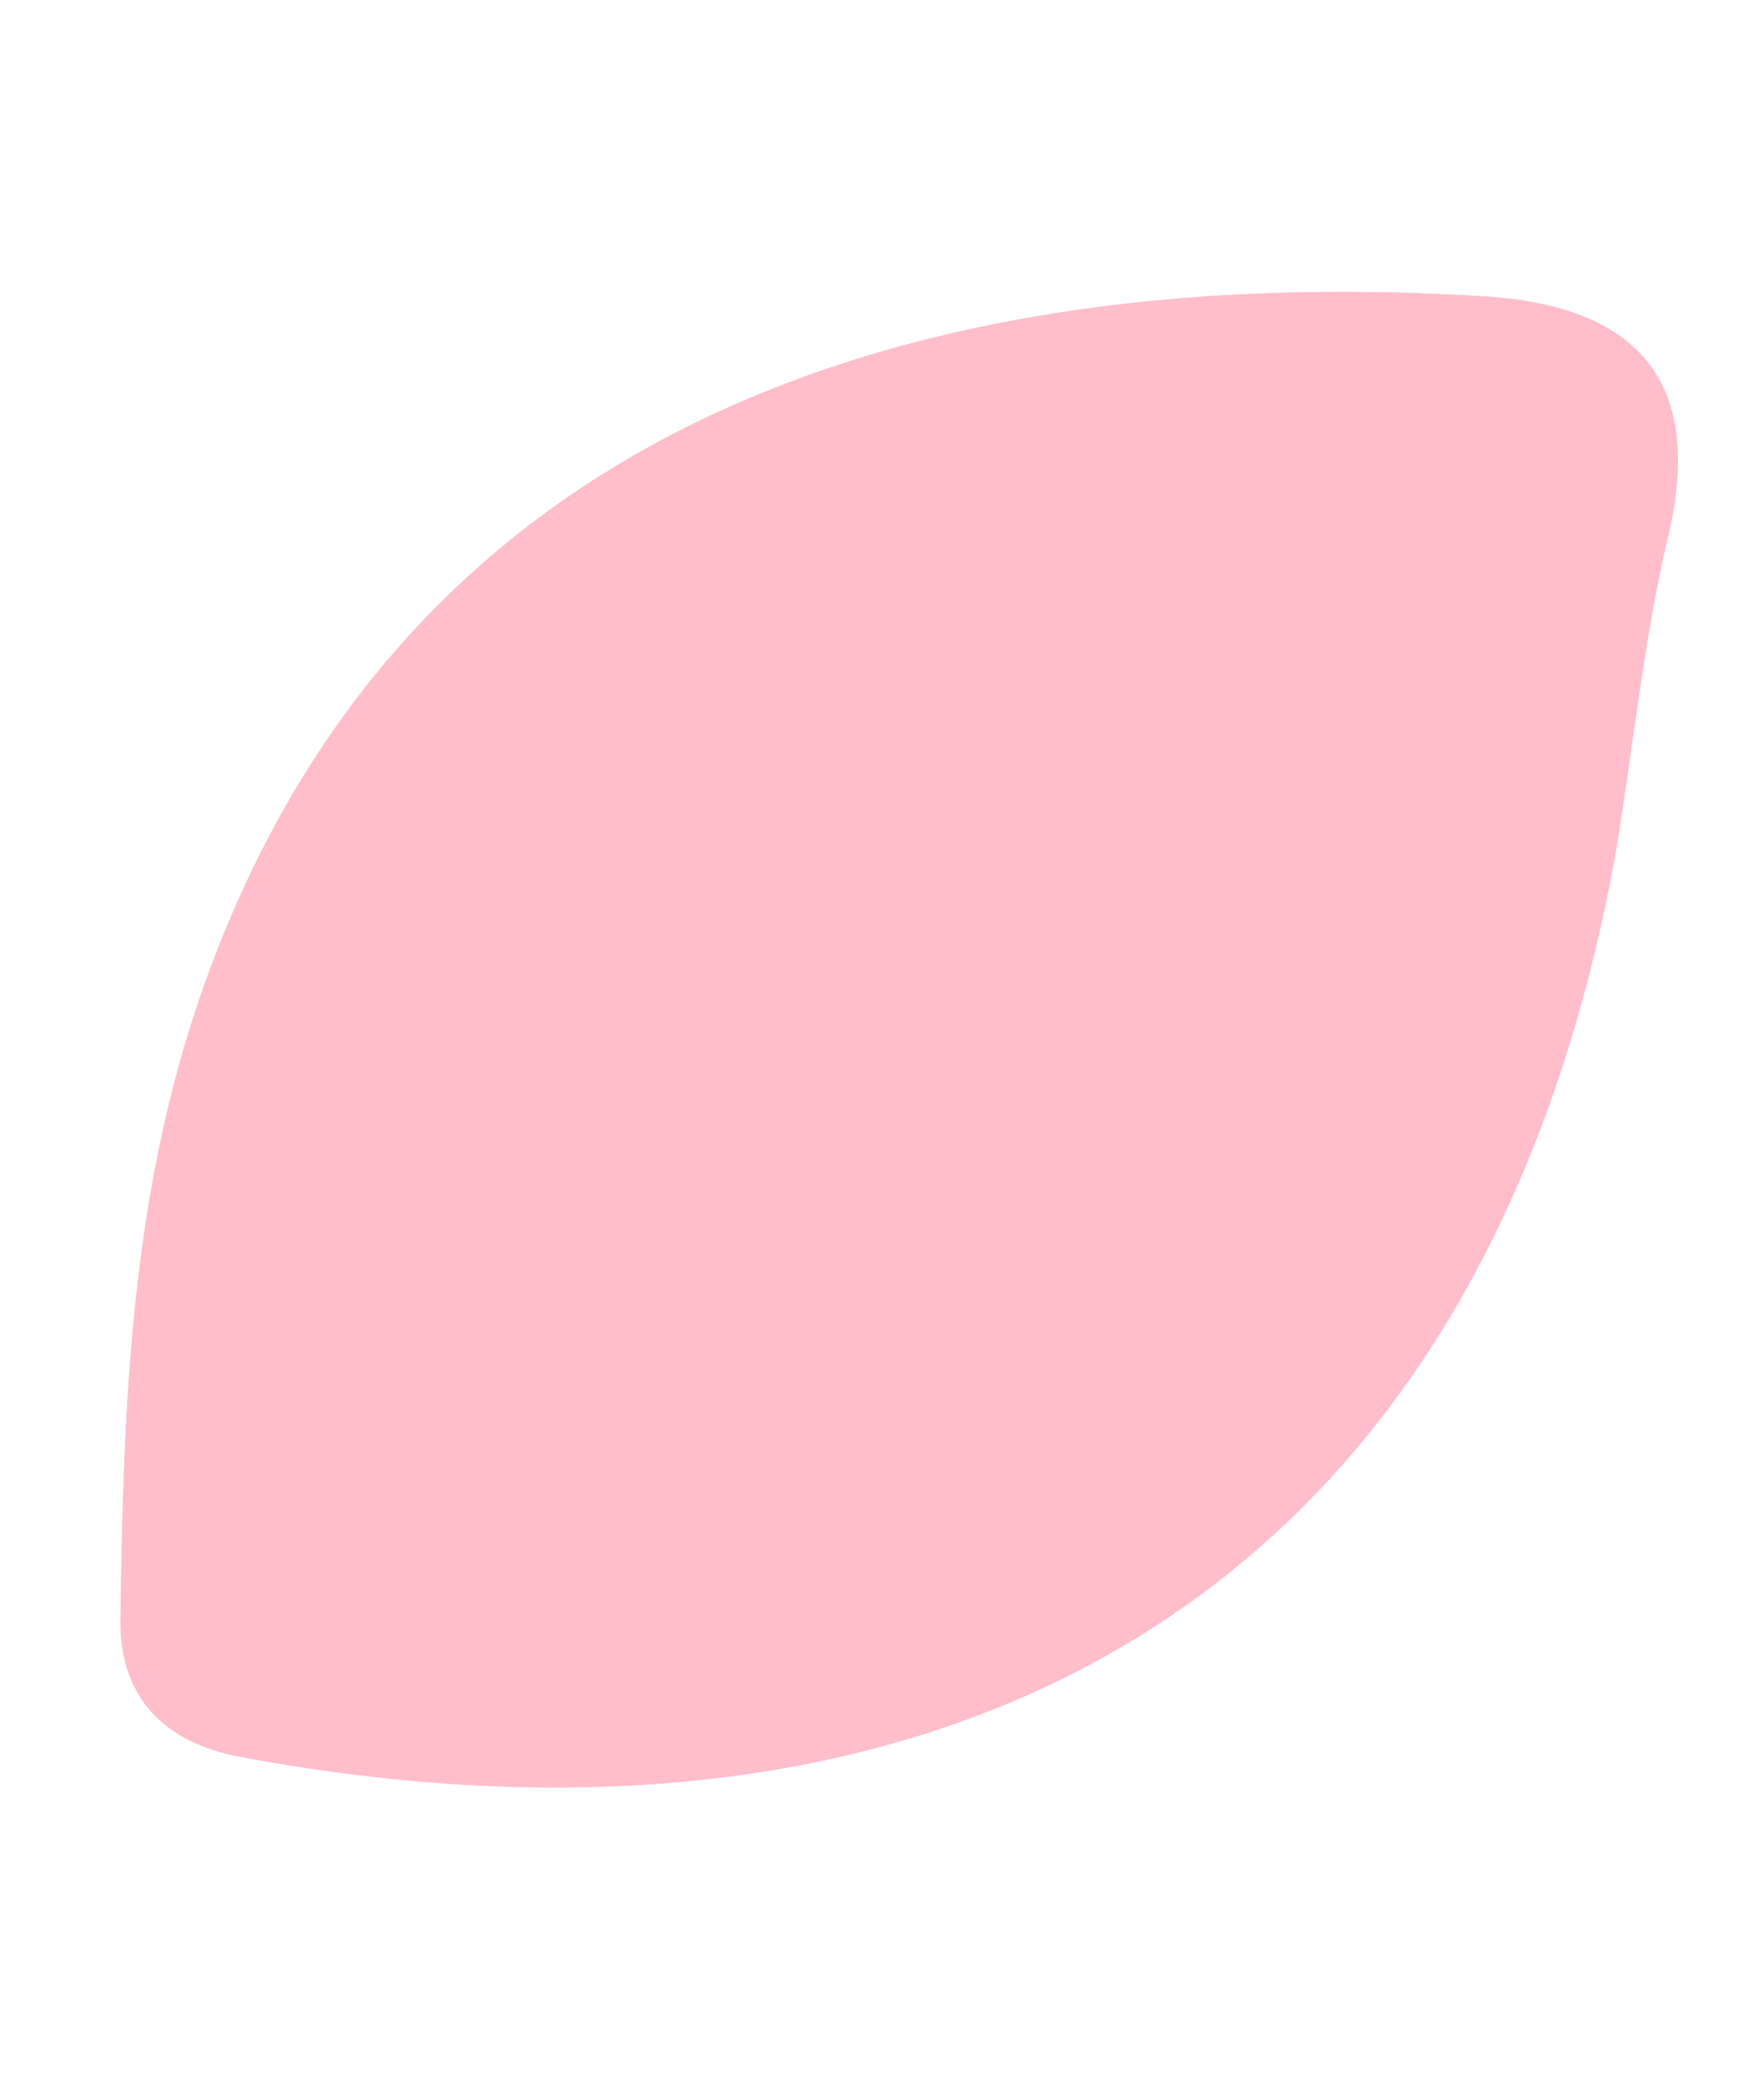 <svg width="55" height="65" viewBox="0 0 55 65" fill="none" xmlns="http://www.w3.org/2000/svg">
<path d="M50.401 26.441C45.998 51.144 28.084 58.64 7.478 54.774C5.184 54.344 3.724 52.974 3.757 50.489C3.847 43.892 4.068 37.329 6.276 30.975C13.073 11.414 31.602 8.337 46.259 9.241C50.879 9.526 53.201 11.728 52.003 16.753C51.281 19.778 50.967 22.899 50.401 26.441Z" fill="#FFBECA"/>
<path d="M50.401 26.441C45.998 51.144 28.084 58.64 7.478 54.774C5.184 54.344 3.724 52.974 3.757 50.489C3.847 43.892 4.068 37.329 6.276 30.975C13.073 11.414 31.602 8.337 46.259 9.241C50.879 9.526 53.201 11.728 52.003 16.753C51.281 19.778 50.967 22.899 50.401 26.441Z" fill="#FFBECA"/>
</svg>
